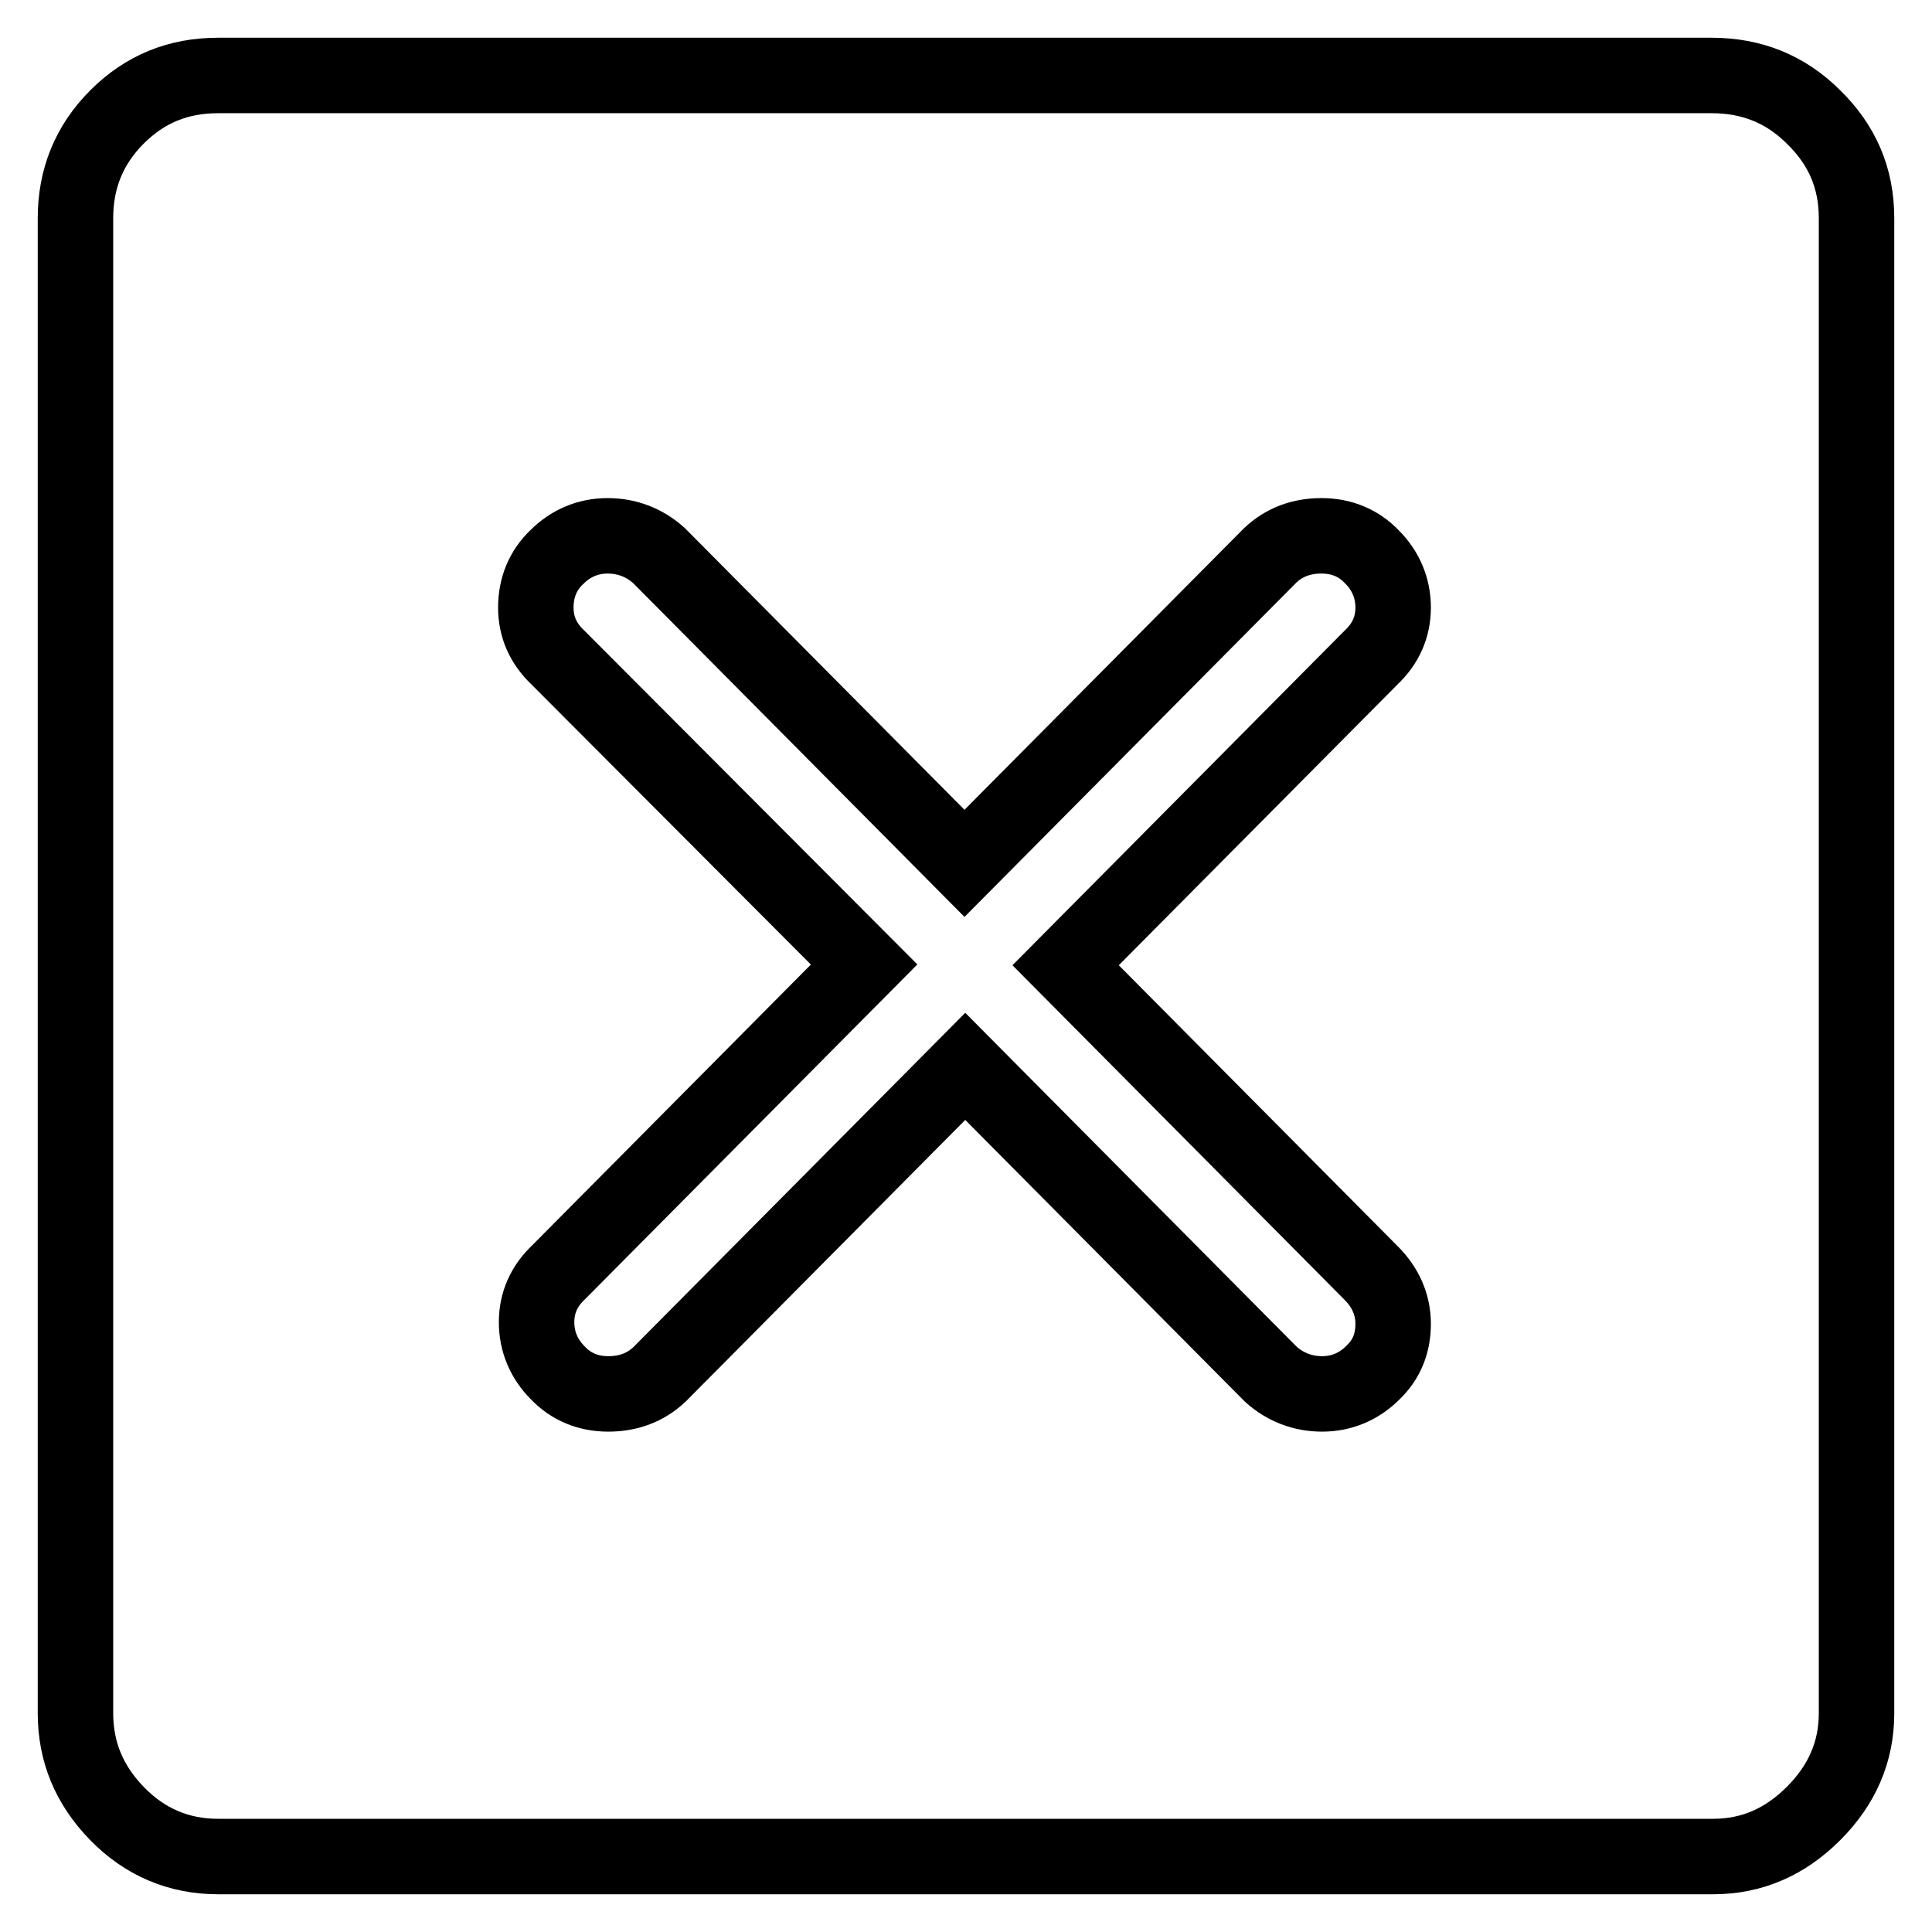 <?xml version="1.0" encoding="utf-8"?>
<!-- Svg Vector Icons : http://www.onlinewebfonts.com/icon -->
<!DOCTYPE svg PUBLIC "-//W3C//DTD SVG 1.1//EN" "http://www.w3.org/Graphics/SVG/1.1/DTD/svg11.dtd">
<svg version="1.1" xmlns="http://www.w3.org/2000/svg" xmlns:xlink="http://www.w3.org/1999/xlink" x="0px" y="0px" viewBox="0 0 256 256" enable-background="new 0 0 256 256" xml:space="preserve">
<g> <path stroke-width="10" fill-opacity="0" stroke="#000000"  d="M226.8,10H28.9c-5.3,0-9.7,1.8-13.4,5.5c-3.7,3.7-5.5,8.2-5.5,13.4v198.1c0,5.1,1.8,9.5,5.5,13.3 c3.7,3.8,8.2,5.7,13.4,5.7h198.1c5.1,0,9.5-1.9,13.3-5.7c3.8-3.8,5.7-8.2,5.7-13.3V28.9c0-5.3-1.9-9.7-5.7-13.4 C236.6,11.8,232.1,10,226.8,10z M181.9,181.9c-1.8,1.8-4.1,2.8-6.7,2.8s-4.9-0.9-6.8-2.6l-40.5-40.8l-40.5,40.8 c-1.9,1.8-4.2,2.6-6.8,2.6c-2.6,0-4.9-0.9-6.7-2.8c-1.8-1.8-2.8-4.1-2.8-6.7s1-4.8,2.9-6.6l40.5-40.8L73.9,87.1 C72,85.3,71,83.1,71,80.5s0.9-4.9,2.8-6.7c1.8-1.8,4.1-2.8,6.7-2.8c2.6,0,4.9,0.9,6.8,2.6l40.5,40.8l40.5-40.8 c1.9-1.8,4.2-2.6,6.8-2.6s4.9,0.9,6.7,2.8c1.8,1.8,2.8,4.1,2.8,6.7c0,2.6-1,4.8-2.9,6.6l-40.5,40.8l40.5,40.8 c1.9,1.9,2.9,4.2,2.9,6.7S183.8,180.1,181.9,181.9z"/></g>
</svg>
